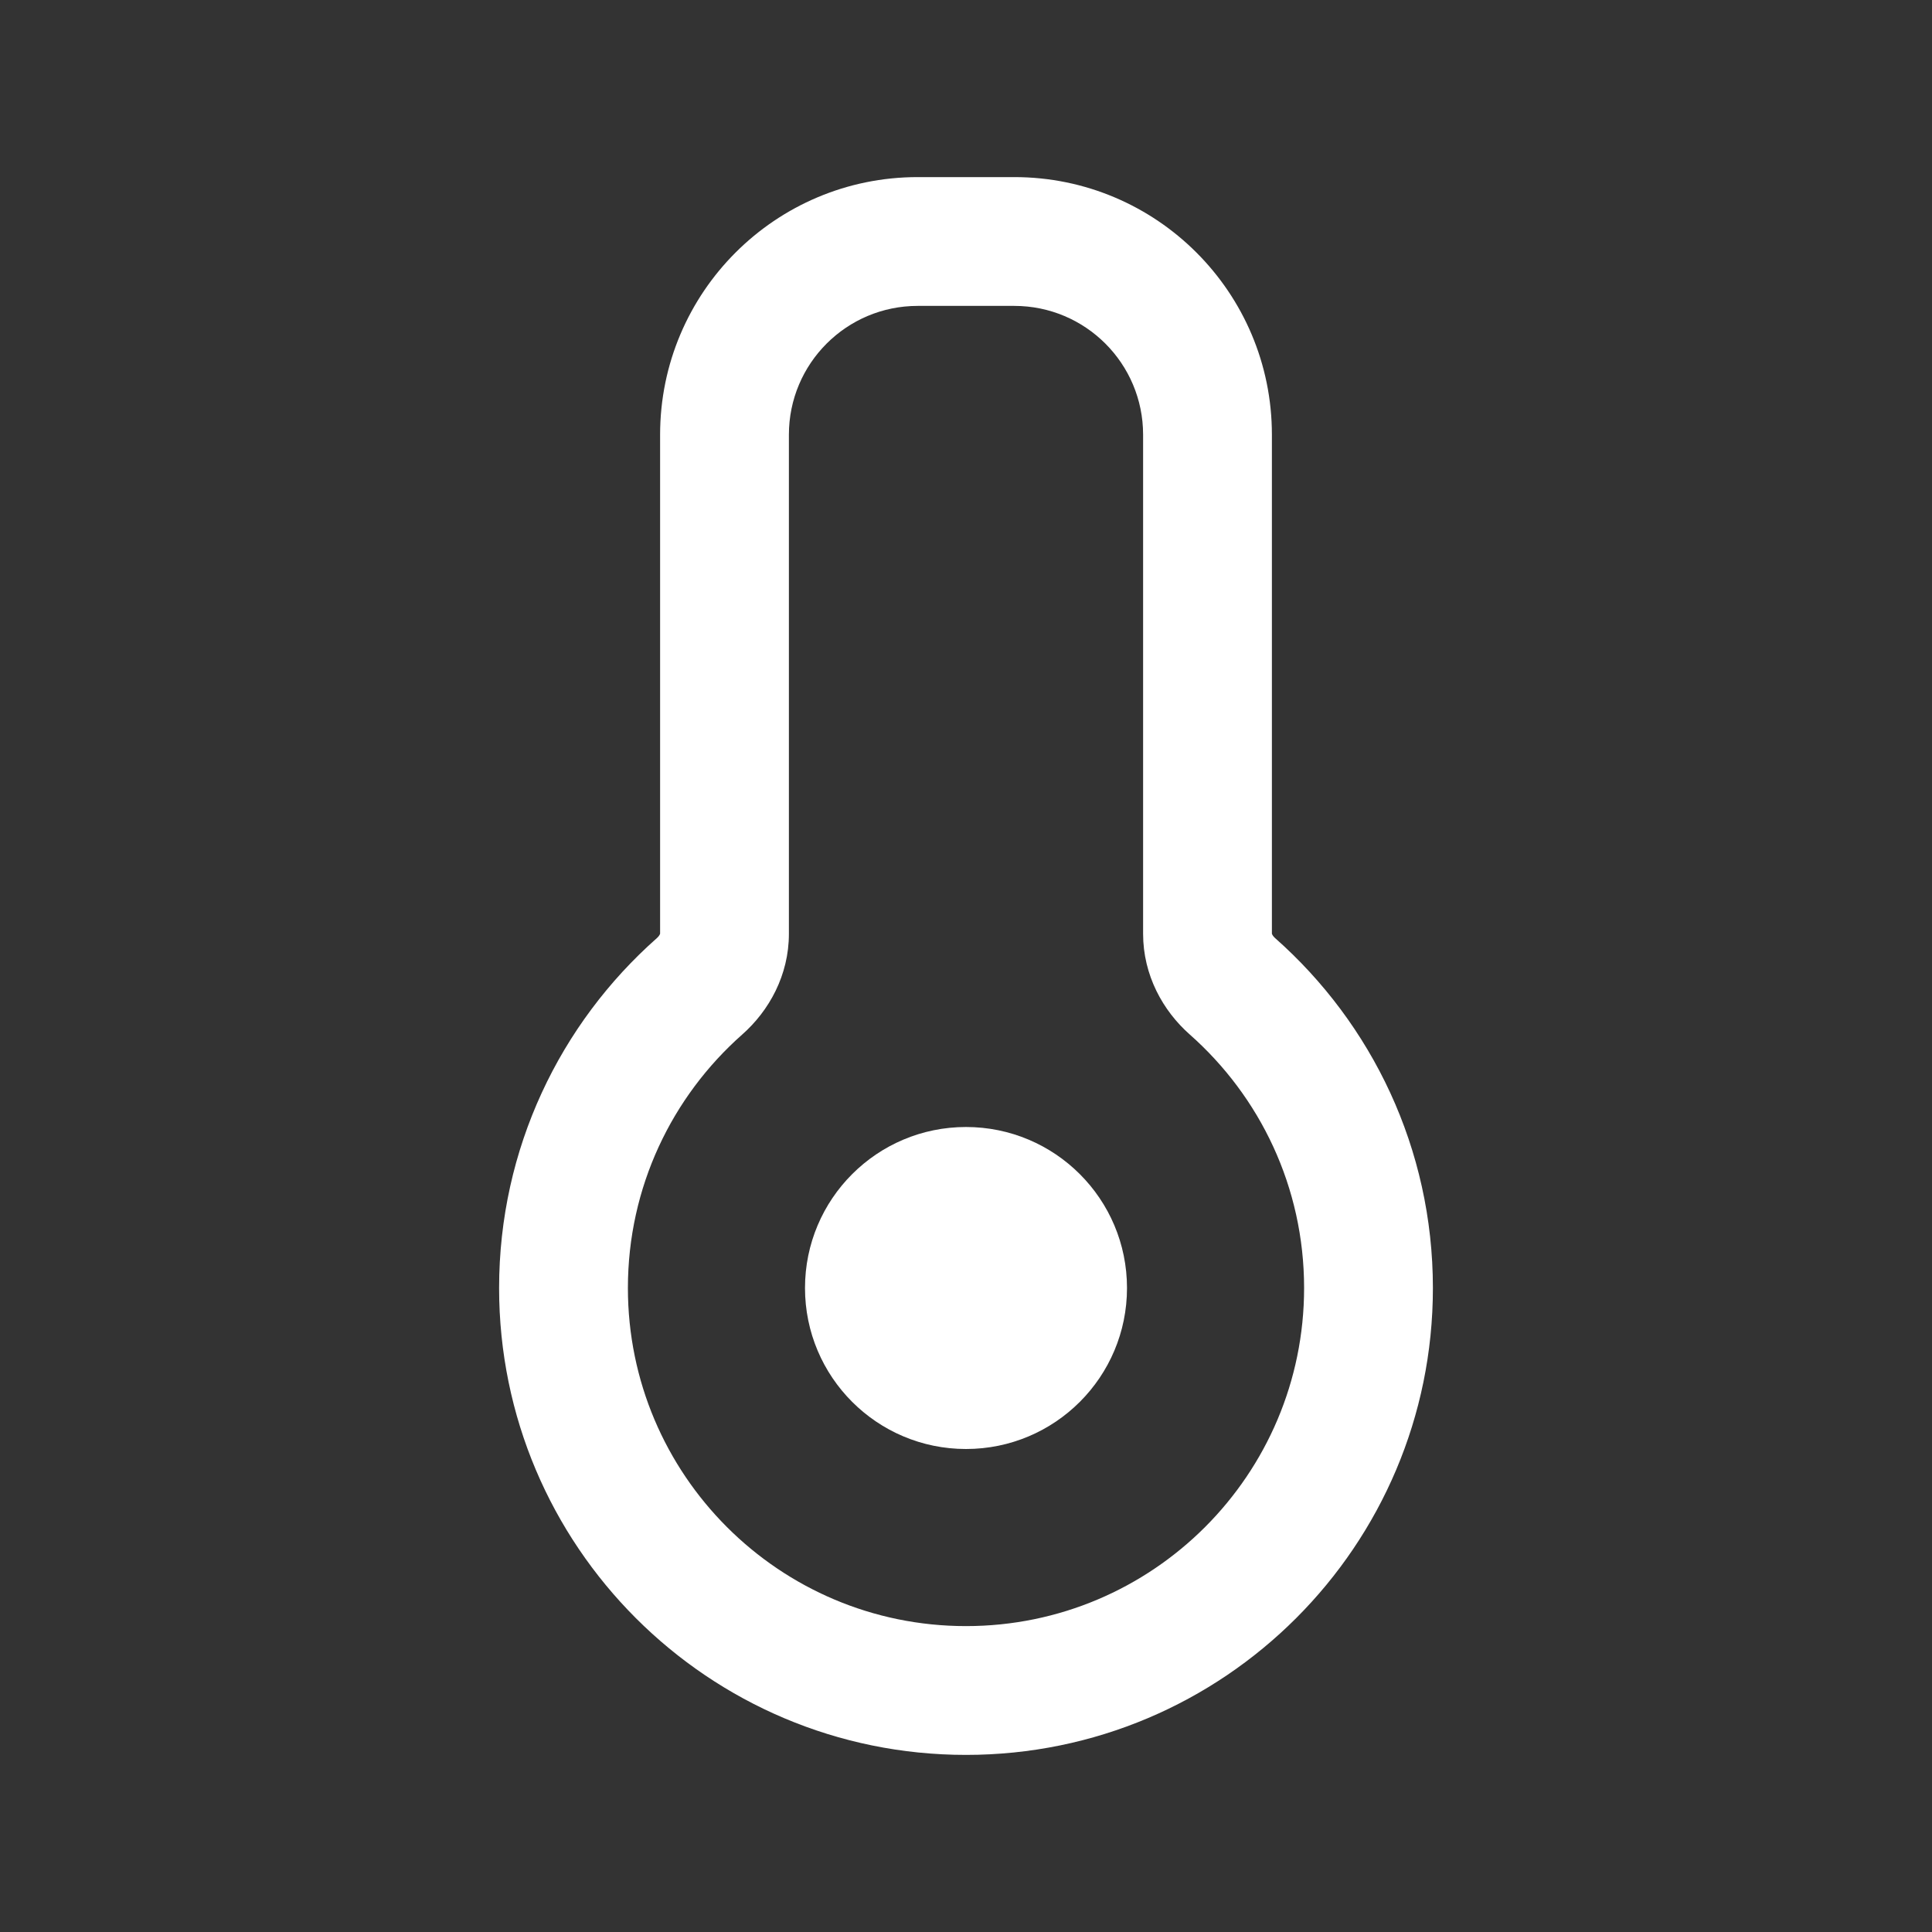 <?xml version="1.0" encoding="UTF-8"?> <svg xmlns="http://www.w3.org/2000/svg" width="30" height="30" viewBox="0 0 30 30" fill="none"><rect x="0" y="0" width="30" height="30" fill="#333333" stroke="none"/> <path d="M19.137 15.315L18.475 16.064L19.137 15.315ZM10.863 15.315L11.525 16.064L10.863 15.315ZM12.25 6.75C12.25 5.645 13.145 4.75 14.25 4.75V2.75C12.041 2.75 10.25 4.541 10.25 6.75H12.25ZM12.25 14.5V6.75H10.25V14.5H12.25ZM9.75 20C9.75 18.433 10.435 17.028 11.525 16.064L10.201 14.566C8.699 15.893 7.75 17.836 7.75 20H9.75ZM15 25.25C12.101 25.25 9.75 22.899 9.75 20H7.75C7.75 24.004 10.996 27.25 15 27.25V25.25ZM20.25 20C20.25 22.899 17.899 25.25 15 25.25V27.25C19.004 27.25 22.25 24.004 22.25 20H20.25ZM18.475 16.064C19.565 17.028 20.25 18.433 20.25 20H22.25C22.25 17.836 21.301 15.893 19.799 14.566L18.475 16.064ZM17.75 6.75V14.5H19.75V6.75H17.75ZM15.75 4.75C16.855 4.75 17.75 5.645 17.75 6.75H19.75C19.75 4.541 17.959 2.75 15.75 2.75V4.75ZM14.25 4.75H15.75V2.75H14.25V4.75ZM19.799 14.566C19.775 14.544 19.761 14.524 19.755 14.51C19.748 14.498 19.75 14.495 19.75 14.5H17.75C17.75 15.142 18.057 15.695 18.475 16.064L19.799 14.566ZM10.25 14.5C10.25 14.495 10.252 14.498 10.245 14.51C10.239 14.524 10.225 14.544 10.201 14.566L11.525 16.064C11.943 15.695 12.25 15.142 12.25 14.5H10.25Z" fill="white"></path> <path d="M15 22.5C16.381 22.5 17.5 21.381 17.5 20C17.5 18.619 16.381 17.5 15 17.5C13.619 17.5 12.5 18.619 12.5 20C12.5 21.381 13.619 22.5 15 22.5Z" fill="white"></path> </svg> 